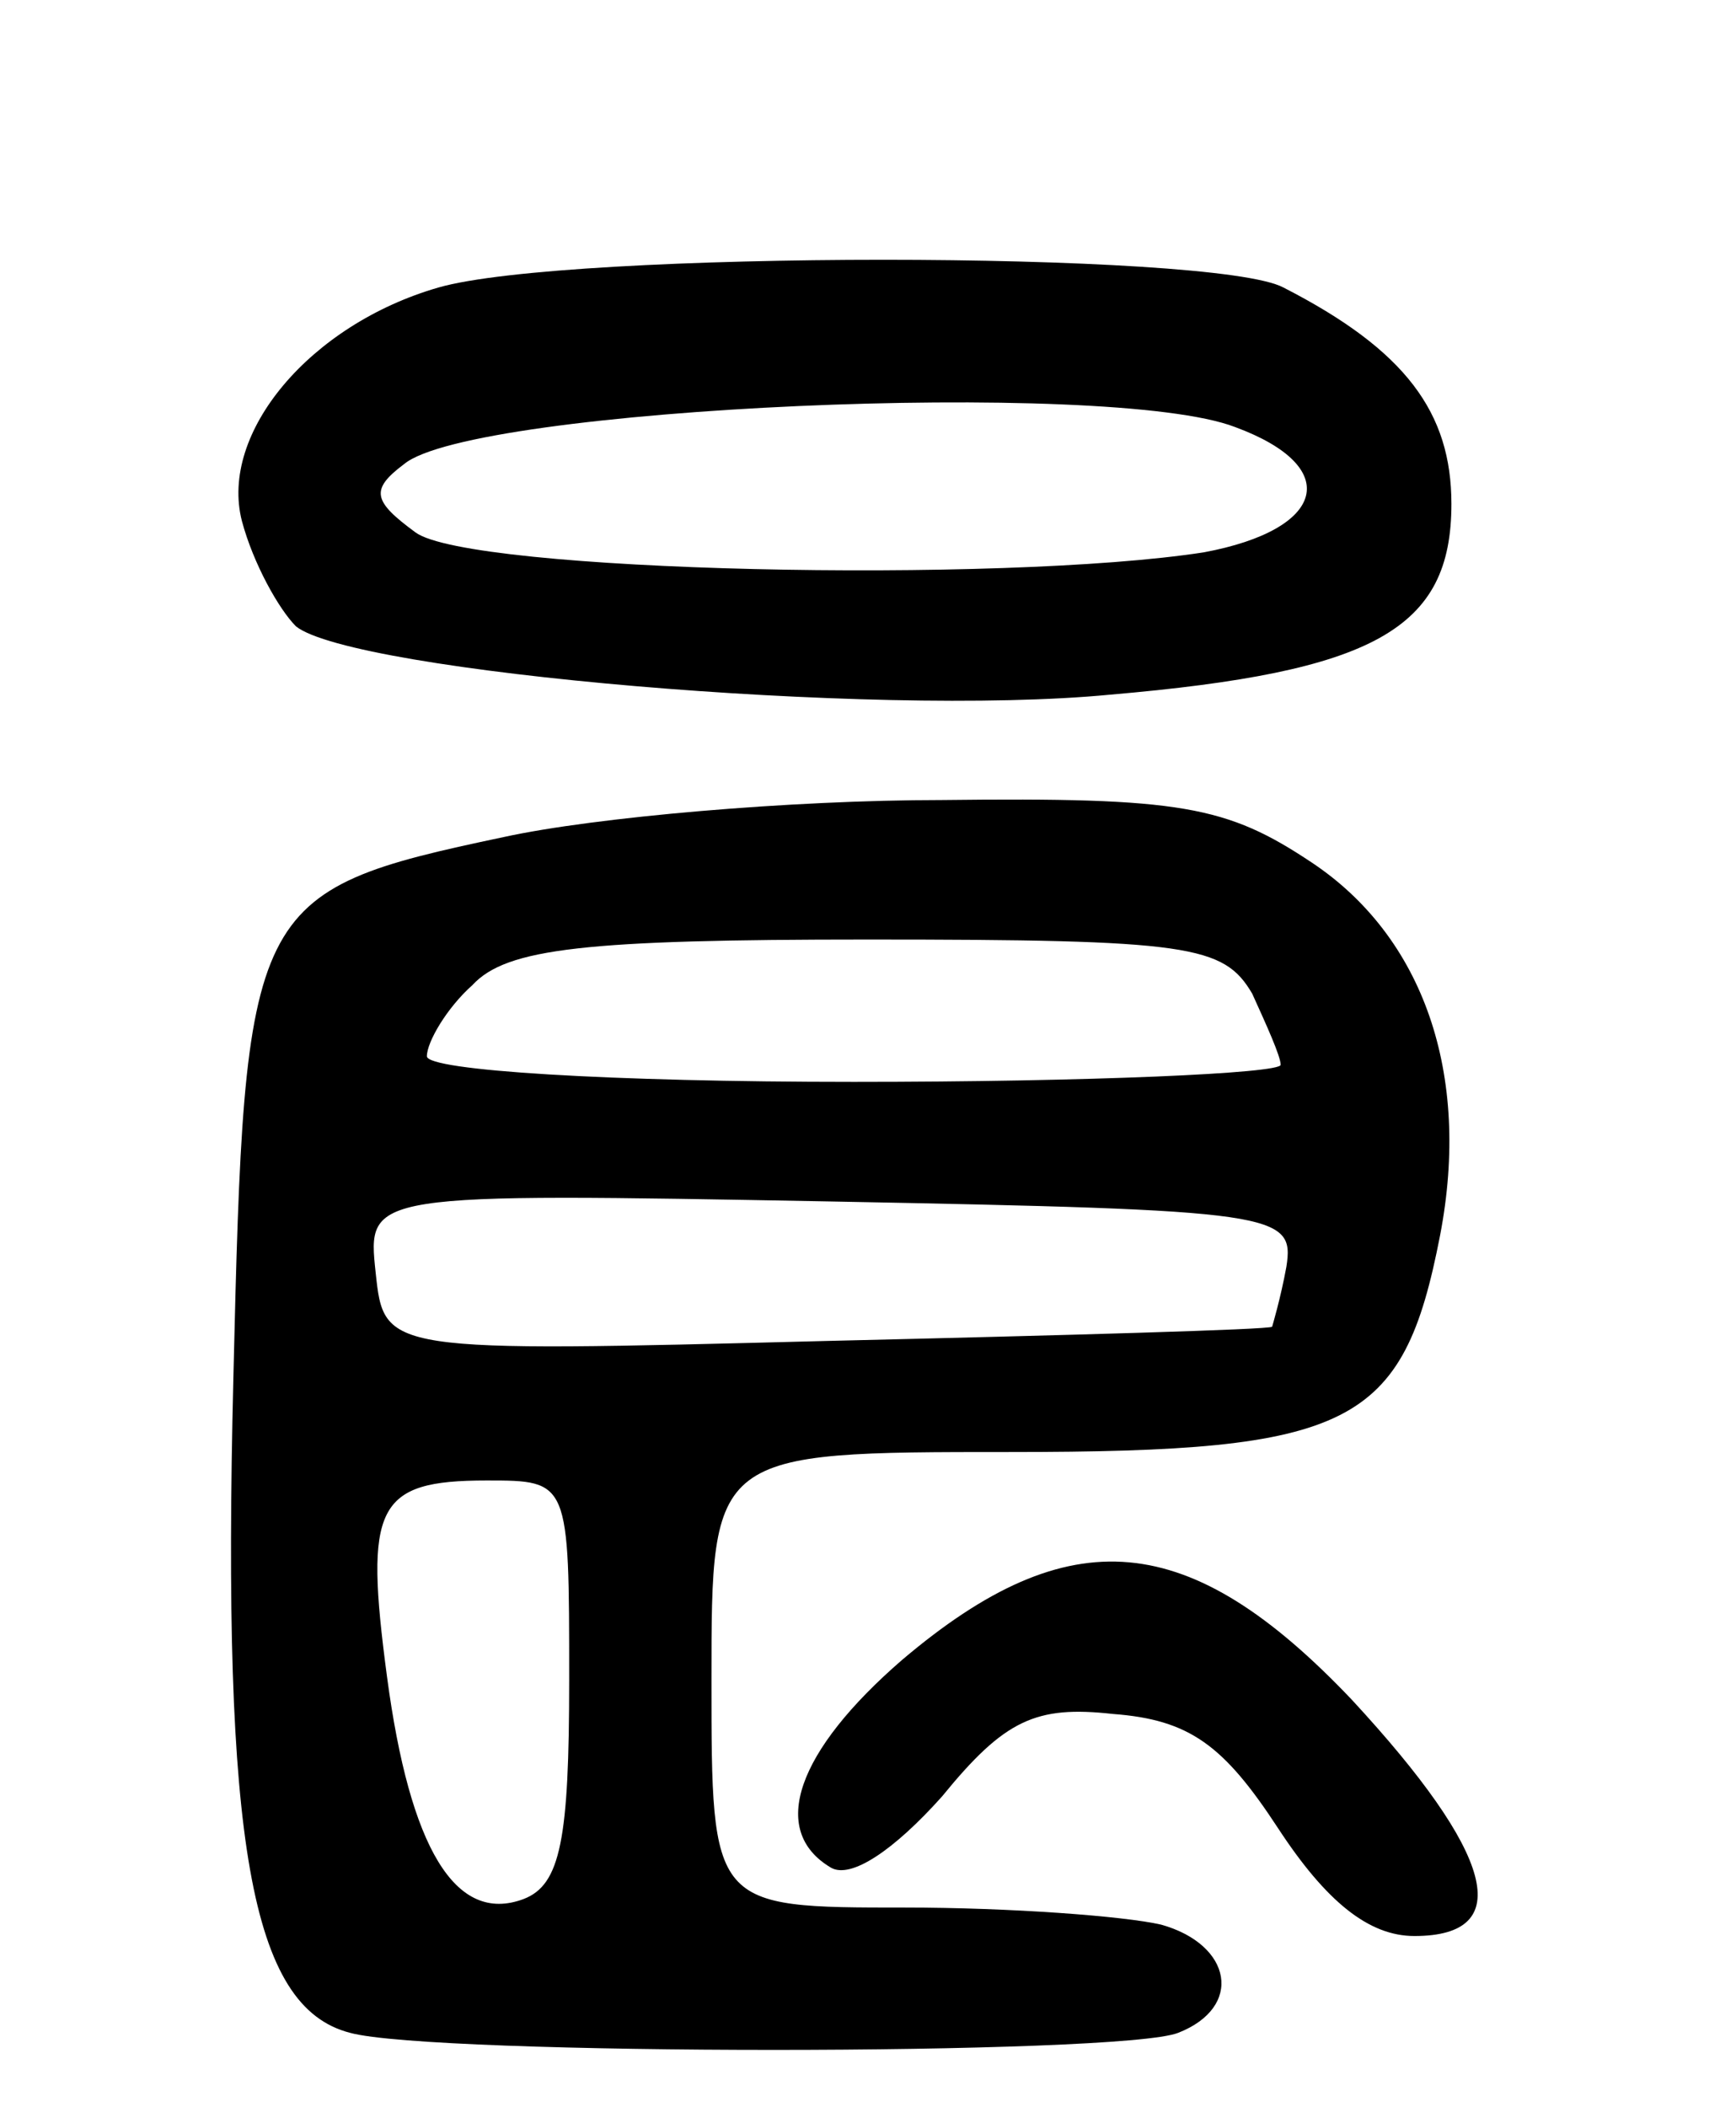 <svg version="1.0" xmlns="http://www.w3.org/2000/svg" width="61" height="74" viewBox="0 0 61 74" ><g transform="translate(0,74) scale(0.1,-0.1)" ><path d="M154 639 c-45 -13 -77 -51 -69 -82 4 -15 13 -31 19 -37 20 -16 203 -32 286 -24 93 8 120 23 120 67 0 32 -16 54 -59 76 -24 13 -252 13 -297 0z m280 -49 c38 -14 32 -36 -11 -44 -71 -11 -258 -7 -277 7 -15 11 -16 15 -4 24 24 20 248 30 292 13z"/><path d="M177 446 c-90 -19 -91 -23 -95 -190 -4 -163 6 -221 41 -230 29 -8 271 -8 291 0 23 9 19 31 -6 38 -13 3 -53 6 -90 6 -68 0 -68 0 -68 80 0 80 0 80 105 80 120 0 138 9 151 76 11 57 -6 105 -45 131 -30 20 -46 23 -130 22 -53 0 -122 -6 -154 -13z m263 -55 c5 -11 10 -22 10 -25 0 -3 -67 -6 -150 -6 -86 0 -150 4 -150 9 0 5 7 17 16 25 12 13 40 16 139 16 113 0 125 -2 135 -19z m12 -96 c-2 -11 -5 -21 -5 -21 -1 -1 -72 -3 -157 -5 -155 -4 -155 -4 -158 24 -3 28 -3 28 160 25 157 -3 163 -4 160 -23z m-252 -145 c0 -56 -3 -72 -16 -77 -24 -9 -40 18 -48 78 -8 60 -4 69 35 69 29 0 29 0 29 -70z"/><path d="M317 157 c-37 -32 -47 -60 -25 -73 7 -4 22 6 39 25 22 27 33 32 60 29 27 -2 39 -11 58 -40 17 -26 32 -38 48 -38 36 0 28 29 -22 83 -57 60 -99 64 -158 14z"/></g></svg> 
